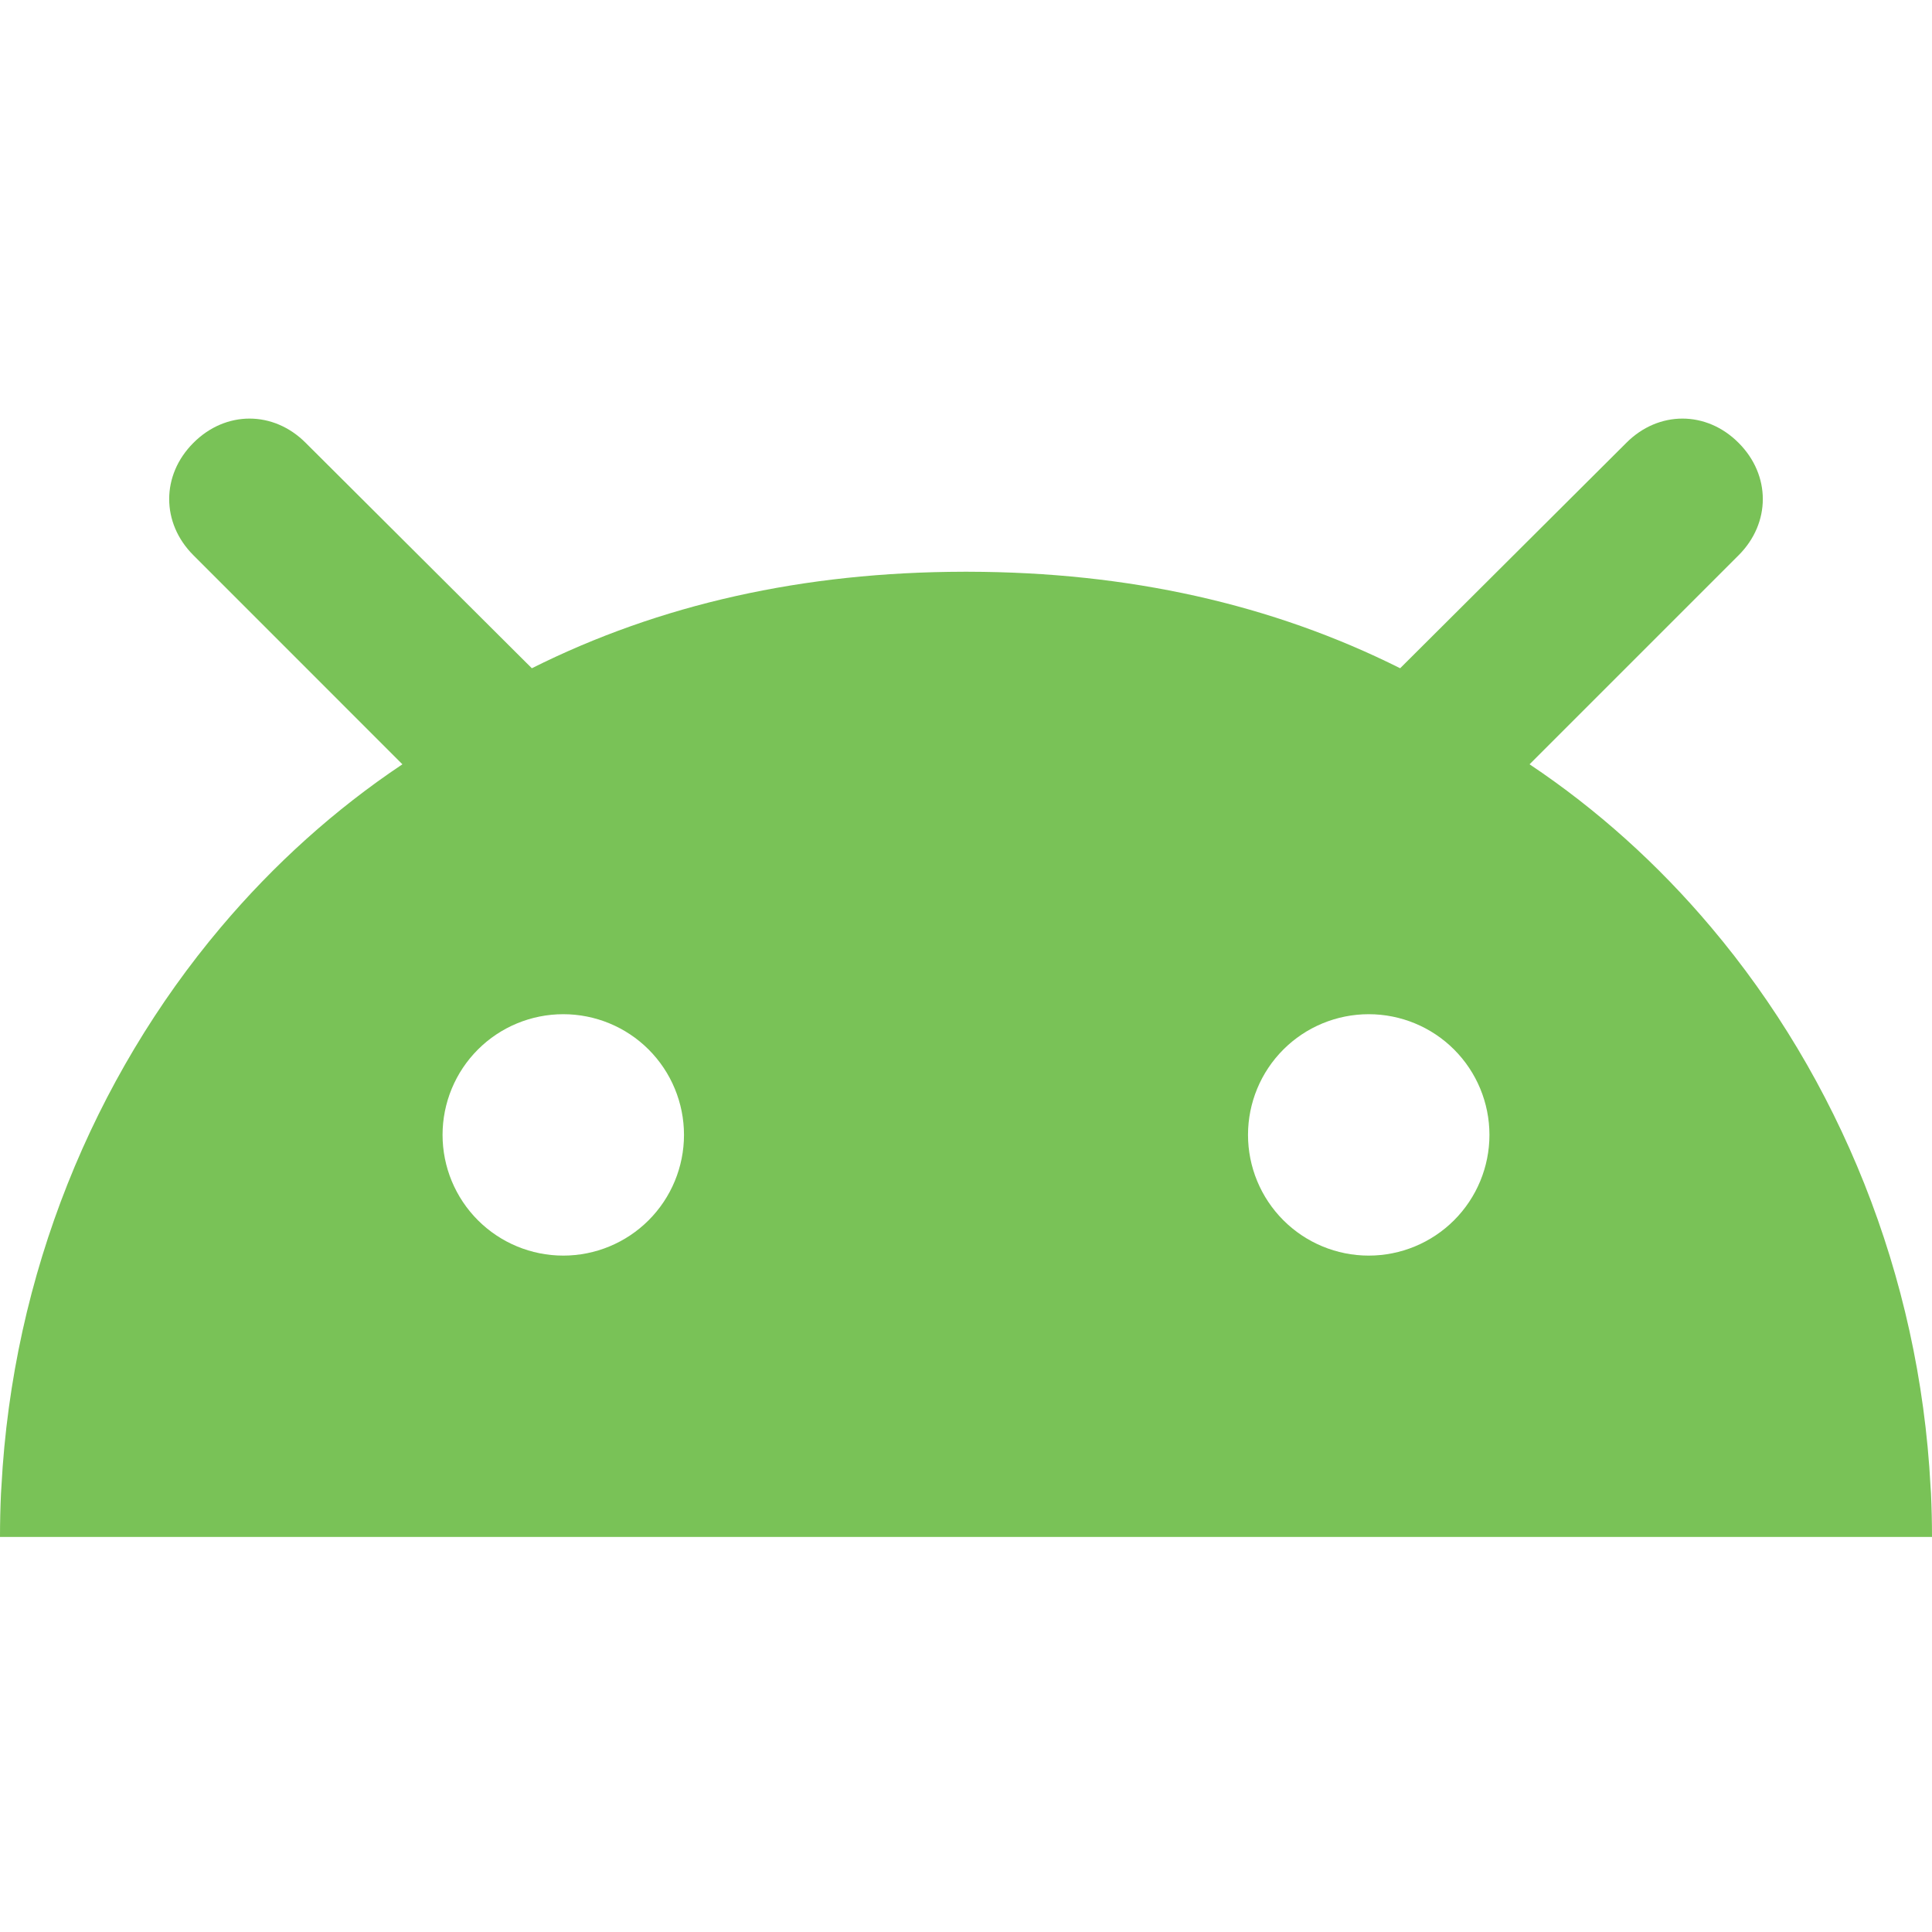 <svg width="60" height="60" viewBox="0 0 60 60" fill="none" xmlns="http://www.w3.org/2000/svg">
<path d="M53.995 13.755C52.995 12.748 51.505 12.748 50.505 13.755L43.793 20.444L43.483 20.753C39.504 18.761 35.042 17.765 30.073 17.756L30.001 17.755H30L29.926 17.756C24.958 17.765 20.496 18.761 16.517 20.753L16.206 20.444L9.495 13.755C8.494 12.748 7.006 12.748 6.005 13.755C5.004 14.756 5.004 16.242 6.005 17.242L12.497 23.736C10.405 25.133 8.509 26.842 6.859 28.797C2.91 33.478 0.391 39.57 0.044 46.171C0.041 46.239 0.034 46.307 0.031 46.376C0.01 46.827 -0 47.279 4.11742e-06 47.731H60C60 47.277 59.989 46.826 59.969 46.376C59.966 46.307 59.959 46.239 59.955 46.171C59.609 39.57 57.09 33.477 53.14 28.797C51.492 26.842 49.594 25.133 47.502 23.736L53.995 17.243C54.996 16.242 54.996 14.756 53.995 13.755ZM17.493 38.994C16.499 38.994 15.545 38.599 14.842 37.896C14.139 37.193 13.744 36.239 13.744 35.245C13.744 34.251 14.139 33.297 14.842 32.594C15.545 31.891 16.499 31.497 17.493 31.497C18.487 31.497 19.441 31.891 20.144 32.594C20.847 33.297 21.242 34.251 21.242 35.245C21.242 36.239 20.847 37.193 20.144 37.896C19.441 38.599 18.487 38.994 17.493 38.994ZM42.507 38.994C41.513 38.994 40.559 38.599 39.856 37.896C39.153 37.193 38.758 36.239 38.758 35.245C38.758 34.251 39.153 33.297 39.856 32.594C40.559 31.891 41.513 31.497 42.507 31.497C43.501 31.497 44.455 31.891 45.158 32.594C45.861 33.297 46.256 34.251 46.256 35.245C46.256 36.239 45.861 37.193 45.158 37.896C44.455 38.599 43.501 38.994 42.507 38.994Z" fill="#79C257"/>
</svg>
